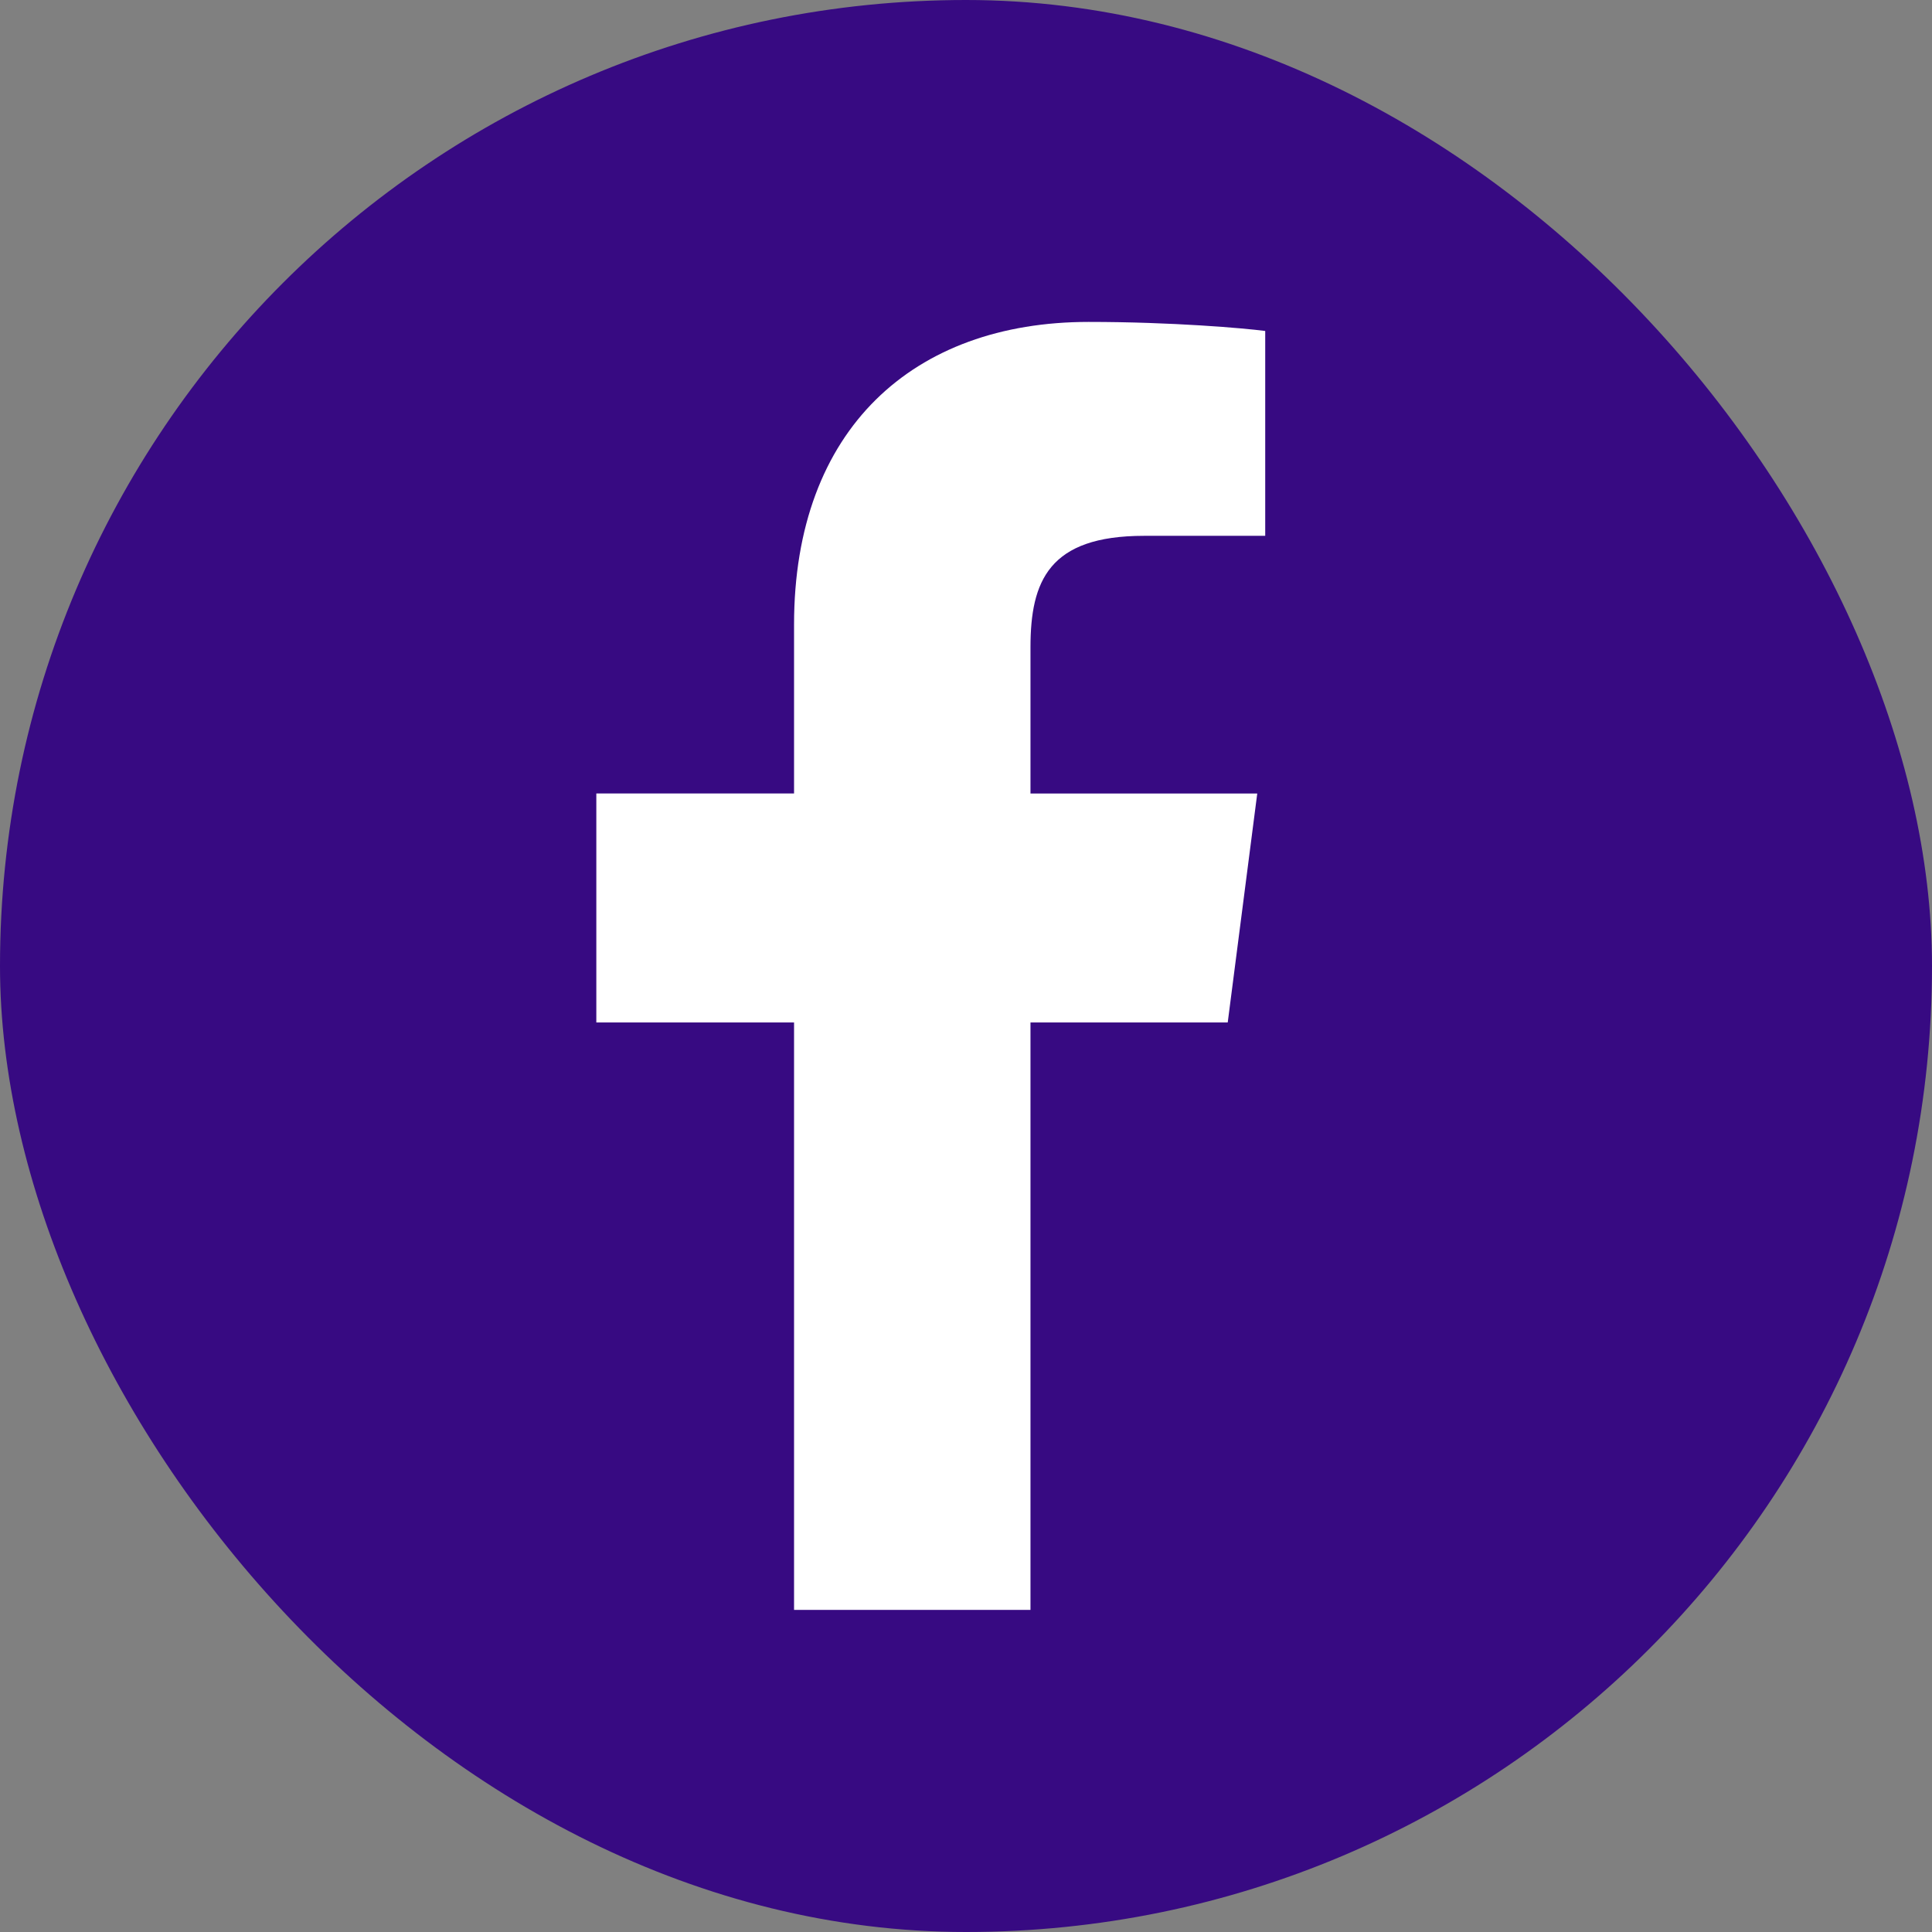 <svg width="32" height="32" viewBox="0 0 32 32" xmlns="http://www.w3.org/2000/svg">
    <rect x="0" y="0" width="32" height="32" fill="#808080" stroke="none"/>
    <g fill-rule="nonzero" fill="none">
        <rect fill="#370A82" width="32" height="32" rx="16"/>
        <path d="M17.068 26.667v-9.732h3.267l.489-3.792h-3.756v-2.421c0-1.098.305-1.847 1.88-1.847h2.008V5.482c-.347-.046-1.54-.15-2.926-.15-2.896 0-4.878 1.768-4.878 5.013v2.797H9.877v3.793h3.275v9.73h3.916z" fill="#FFF"/>
    </g>
</svg>
